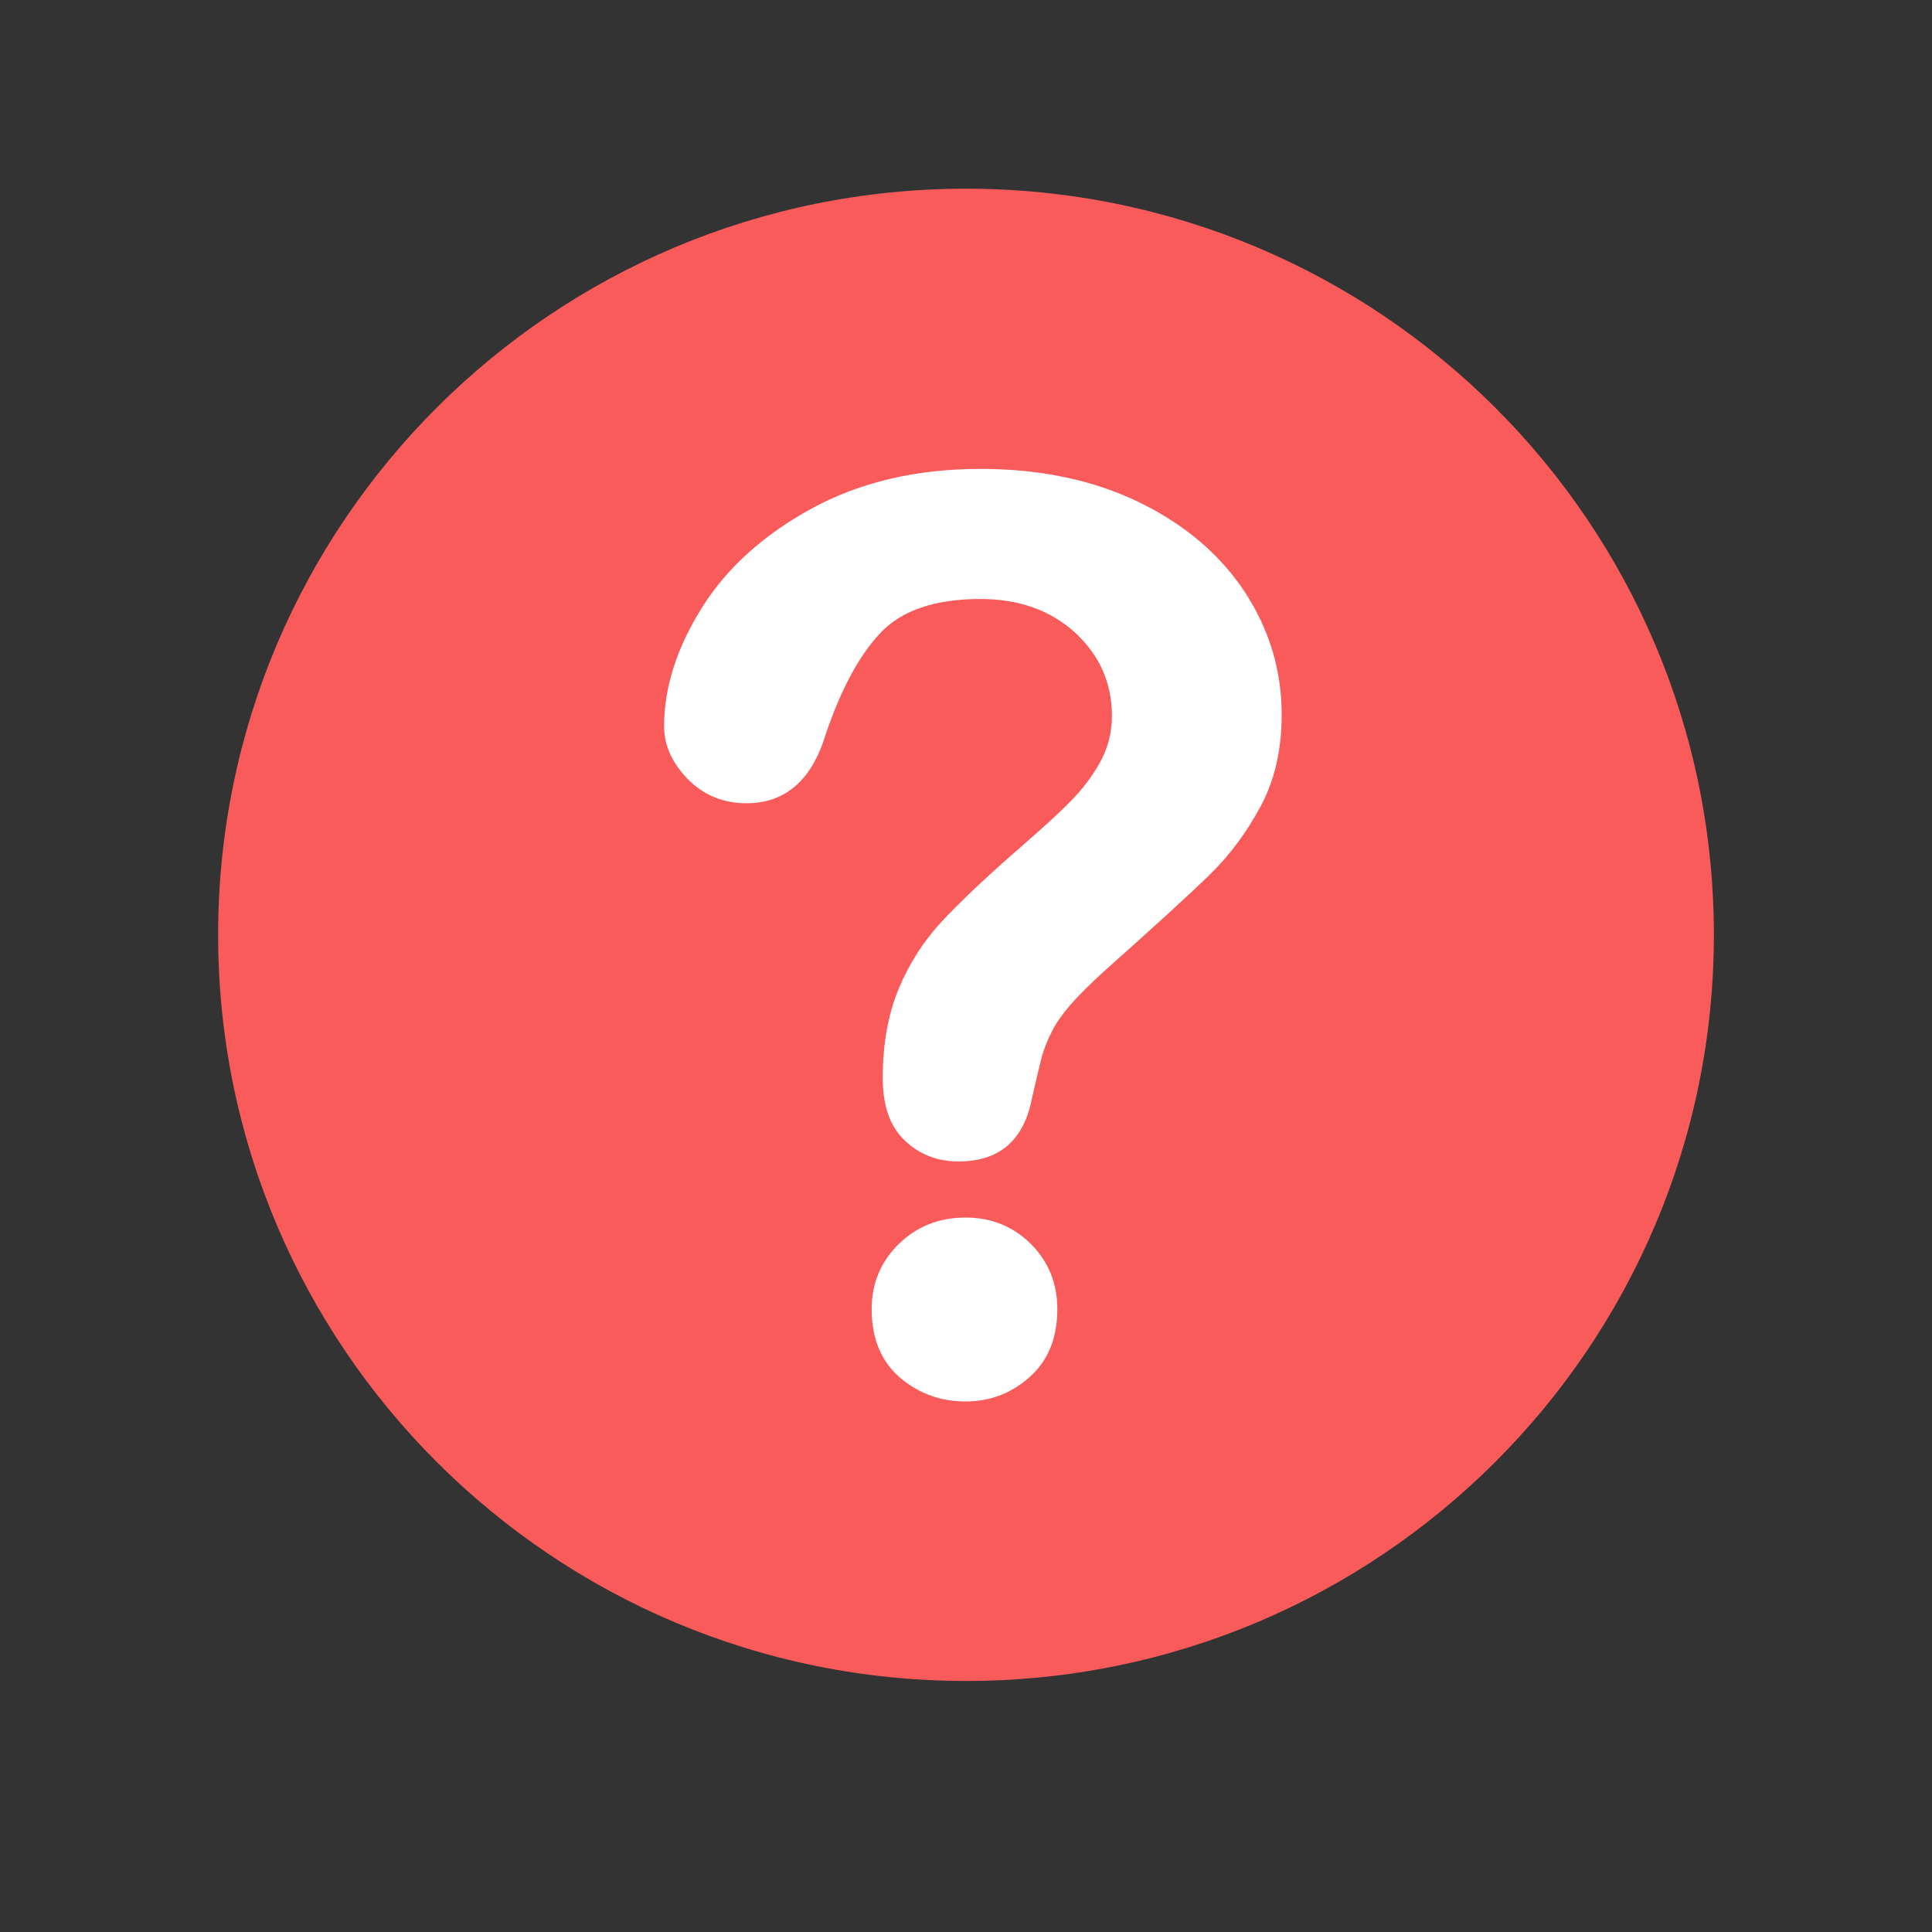 <svg xmlns="http://www.w3.org/2000/svg" width="30" viewBox="0 0 30 30" height="30" version="1.0"><rect x="0" y="0" width="30" height="30" fill="#333333" stroke="none"/><defs><clipPath id="a"><path d="M 3.387 2.902 L 26.613 2.902 L 26.613 26.129 L 3.387 26.129 Z M 3.387 2.902"/></clipPath></defs><g clip-path="url(#a)"><path fill="#F95B5B" d="M 26.613 14.516 C 26.613 20.914 21.414 26.102 15 26.102 C 8.586 26.102 3.387 20.914 3.387 14.516 C 3.387 8.117 8.586 2.93 15 2.93 C 21.414 2.93 26.613 8.117 26.613 14.516 Z M 26.613 14.516"/></g><path fill="#FFF" d="M 10.312 11.281 C 10.312 10.676 10.508 10.062 10.898 9.438 C 11.285 8.82 11.855 8.305 12.605 7.895 C 13.355 7.488 14.227 7.281 15.223 7.281 C 16.152 7.281 16.969 7.453 17.676 7.793 C 18.387 8.137 18.934 8.598 19.324 9.184 C 19.711 9.773 19.902 10.41 19.902 11.098 C 19.902 11.641 19.793 12.117 19.574 12.523 C 19.352 12.934 19.09 13.285 18.785 13.582 C 18.48 13.879 17.934 14.379 17.148 15.078 C 16.93 15.277 16.758 15.449 16.625 15.598 C 16.496 15.75 16.398 15.887 16.336 16.012 C 16.27 16.137 16.223 16.262 16.184 16.383 C 16.152 16.508 16.098 16.727 16.027 17.039 C 15.906 17.699 15.523 18.035 14.887 18.035 C 14.555 18.035 14.273 17.926 14.047 17.707 C 13.82 17.492 13.707 17.168 13.707 16.742 C 13.707 16.203 13.793 15.742 13.957 15.348 C 14.121 14.957 14.344 14.613 14.617 14.316 C 14.895 14.02 15.262 13.668 15.73 13.258 C 16.141 12.902 16.438 12.633 16.617 12.449 C 16.797 12.27 16.953 12.066 17.078 11.844 C 17.203 11.621 17.266 11.379 17.266 11.117 C 17.266 10.605 17.074 10.176 16.695 9.824 C 16.312 9.477 15.824 9.301 15.223 9.301 C 14.52 9.301 14 9.477 13.668 9.832 C 13.336 10.184 13.059 10.707 12.824 11.395 C 12.609 12.113 12.195 12.473 11.59 12.473 C 11.234 12.473 10.926 12.348 10.68 12.098 C 10.438 11.848 10.312 11.574 10.312 11.281 Z M 14.992 21.762 C 14.602 21.762 14.262 21.637 13.969 21.387 C 13.68 21.133 13.535 20.781 13.535 20.328 C 13.535 19.93 13.676 19.59 13.957 19.316 C 14.238 19.043 14.582 18.906 14.992 18.906 C 15.395 18.906 15.73 19.043 16.008 19.316 C 16.281 19.59 16.418 19.93 16.418 20.328 C 16.418 20.777 16.277 21.125 15.988 21.383 C 15.703 21.637 15.371 21.762 14.992 21.762 Z M 14.992 21.762"/></svg>
